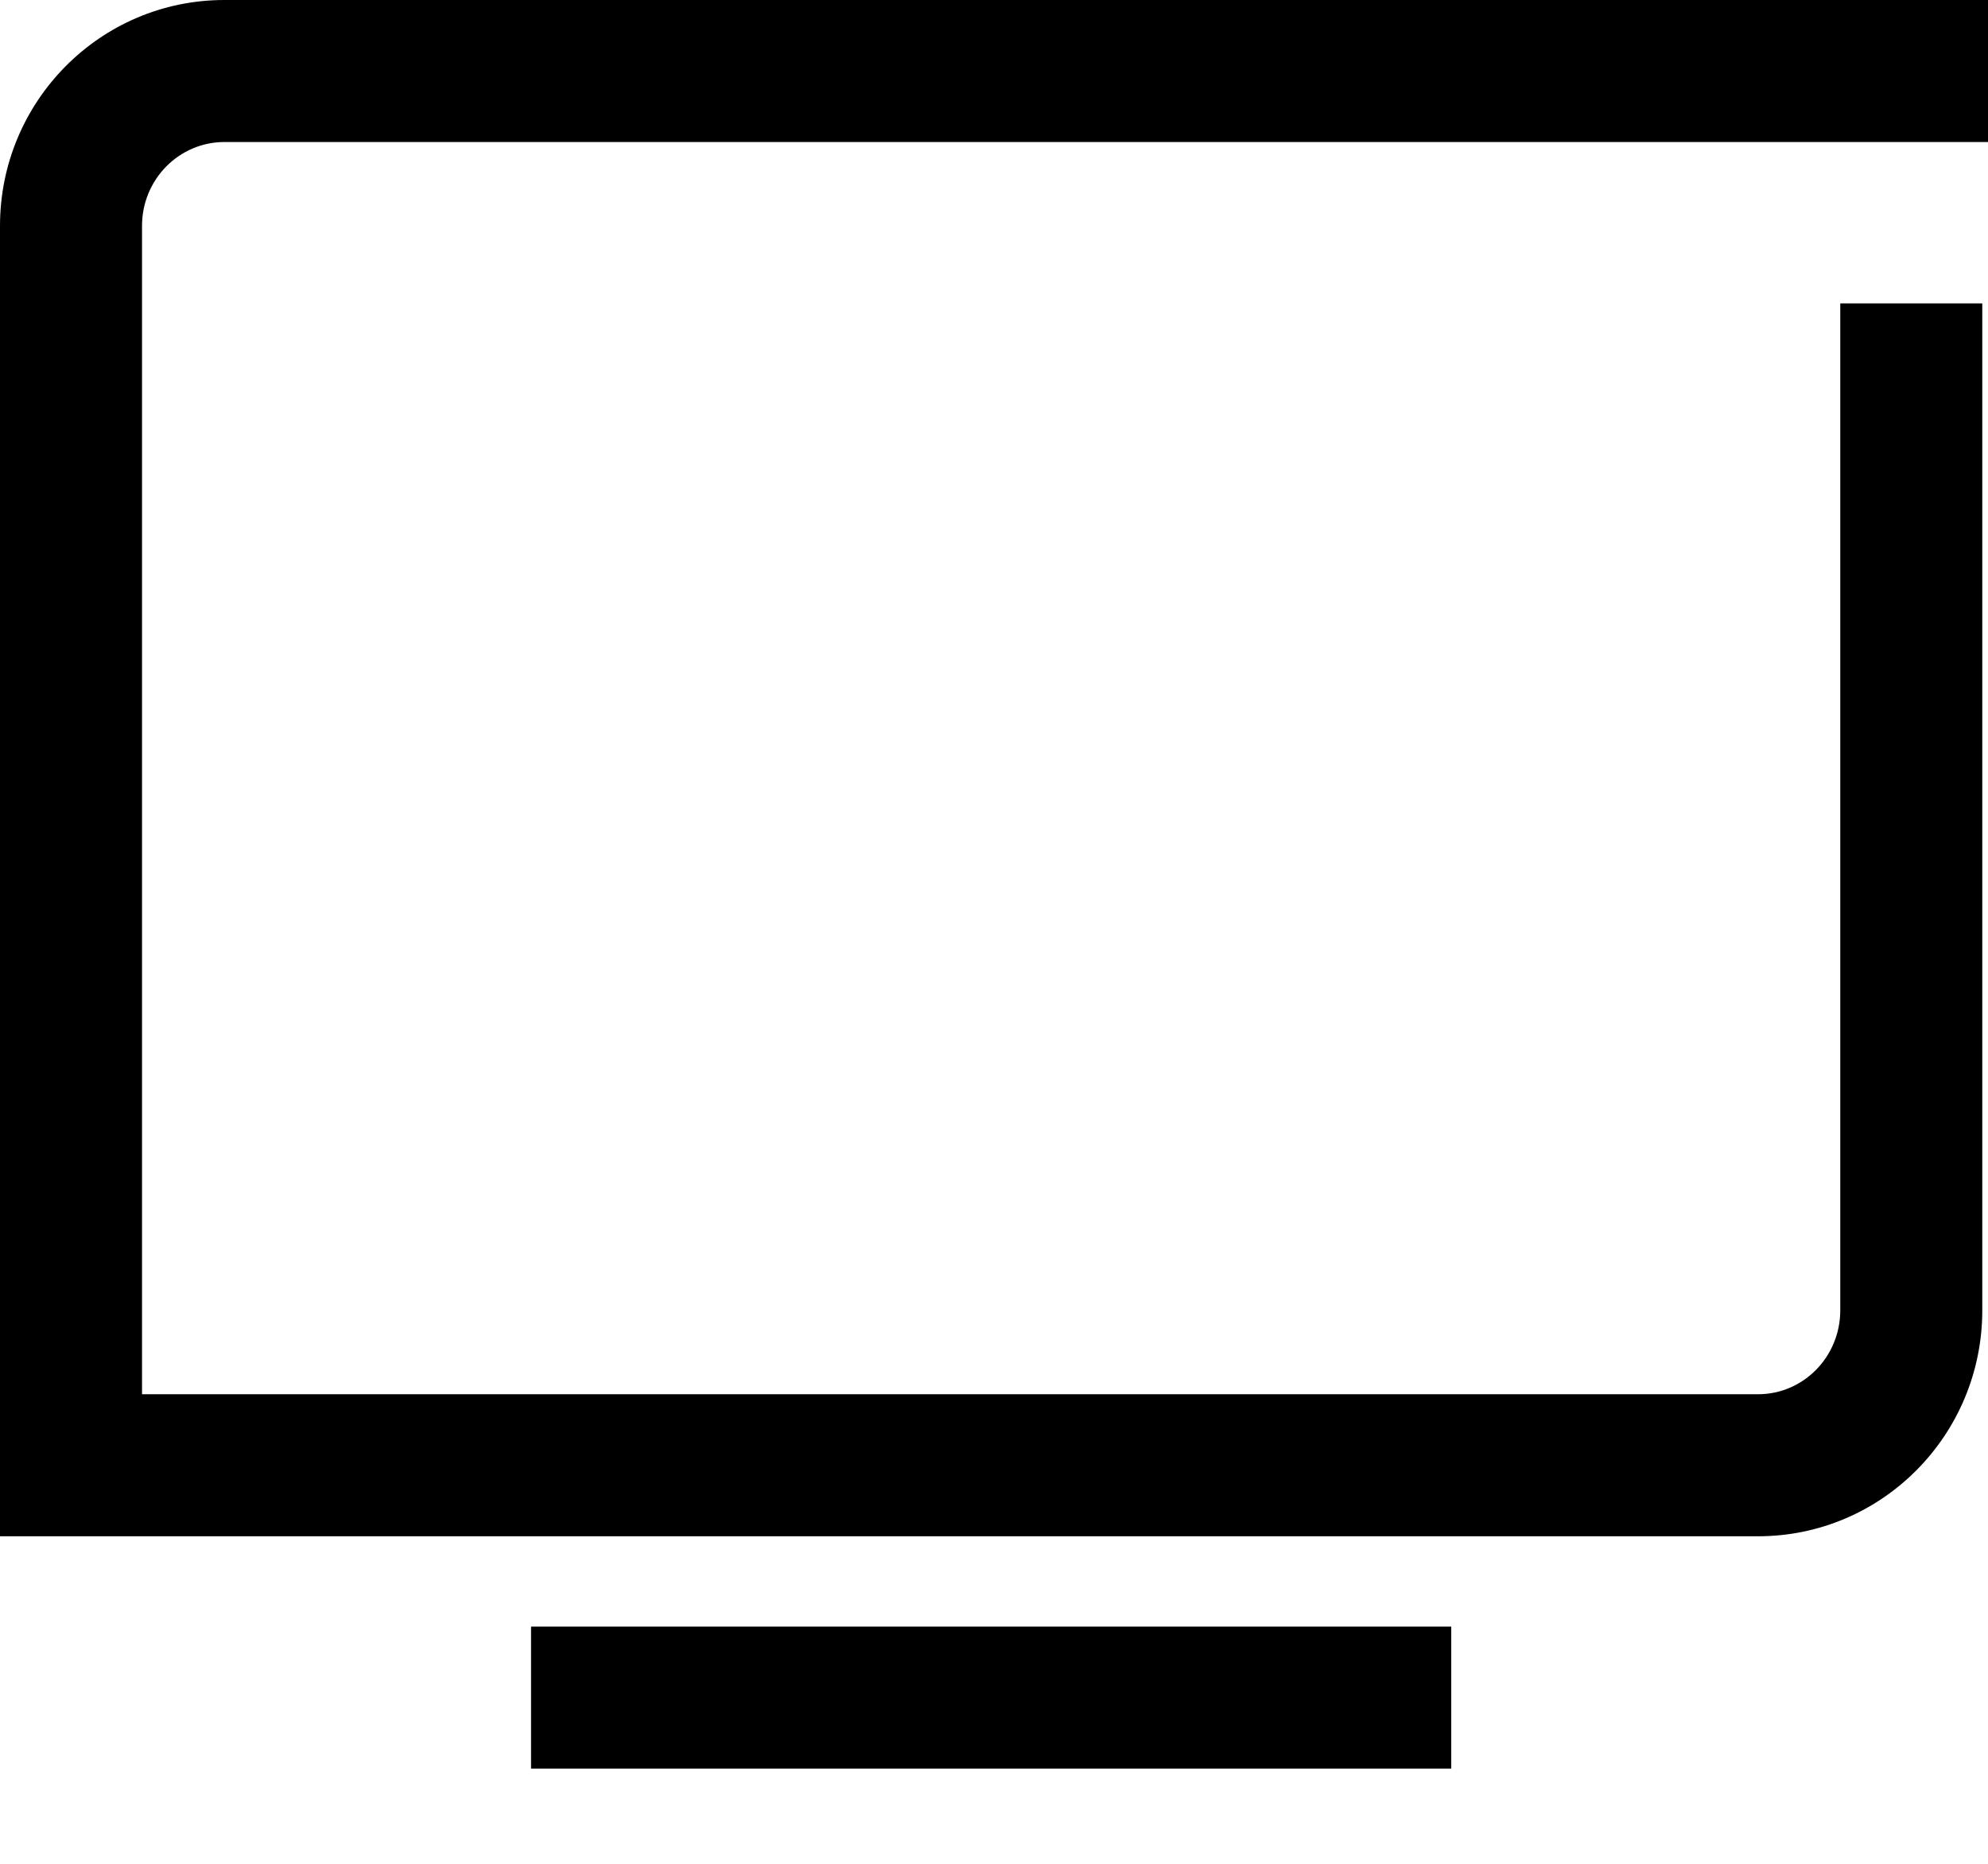<?xml version="1.0" encoding="UTF-8"?>
<svg width="16px" height="15px" viewBox="0 0 16 15" version="1.1" xmlns="http://www.w3.org/2000/svg" xmlns:xlink="http://www.w3.org/1999/xlink">
    <title>D4640675-FF0F-4571-B298-71128BDC7043</title>
    <defs>
        <path d="M11.68,13.091 L11.68,14.234 L4.274,14.234 L4.274,13.091 L11.68,13.091 Z M16,-6.97854473e-15 L16,1.143 L1.806,1.143 C1.441,1.143 1.143,1.444 1.143,1.818 L1.143,1.818 L1.143,11.221 L14.149,11.221 C14.514,11.221 14.811,10.92 14.811,10.545 L14.811,10.545 L14.811,2.442 L15.954,2.442 L15.954,10.545 C15.954,11.549 15.147,12.364 14.149,12.364 L14.149,12.364 L0,12.364 L0,1.818 C0,0.815 0.807,-6.97854473e-15 1.806,-6.97854473e-15 L1.806,-6.97854473e-15 L16,-6.97854473e-15 Z" id="path-1"></path>
    </defs>
    <g id="PRS---Client-Portal" stroke="none" stroke-width="1" fill="none" fill-rule="evenodd">
        <g id="100-PRS-Login-Contact-Us" transform="translate(-938, -216)">
            <g id="Right-Panel-Flyover" transform="translate(903, 0)">
                <g id="icon-screen-purple-copy" transform="translate(35, 216)">
                    <mask id="mask-2" fill="white">
                        <use xlink:href="#path-1"></use>
                    </mask>
                    <use id="Mask" fill="#000000" fill-rule="nonzero" xlink:href="#path-1"></use>
                </g>
            </g>
        </g>
    </g>
</svg>